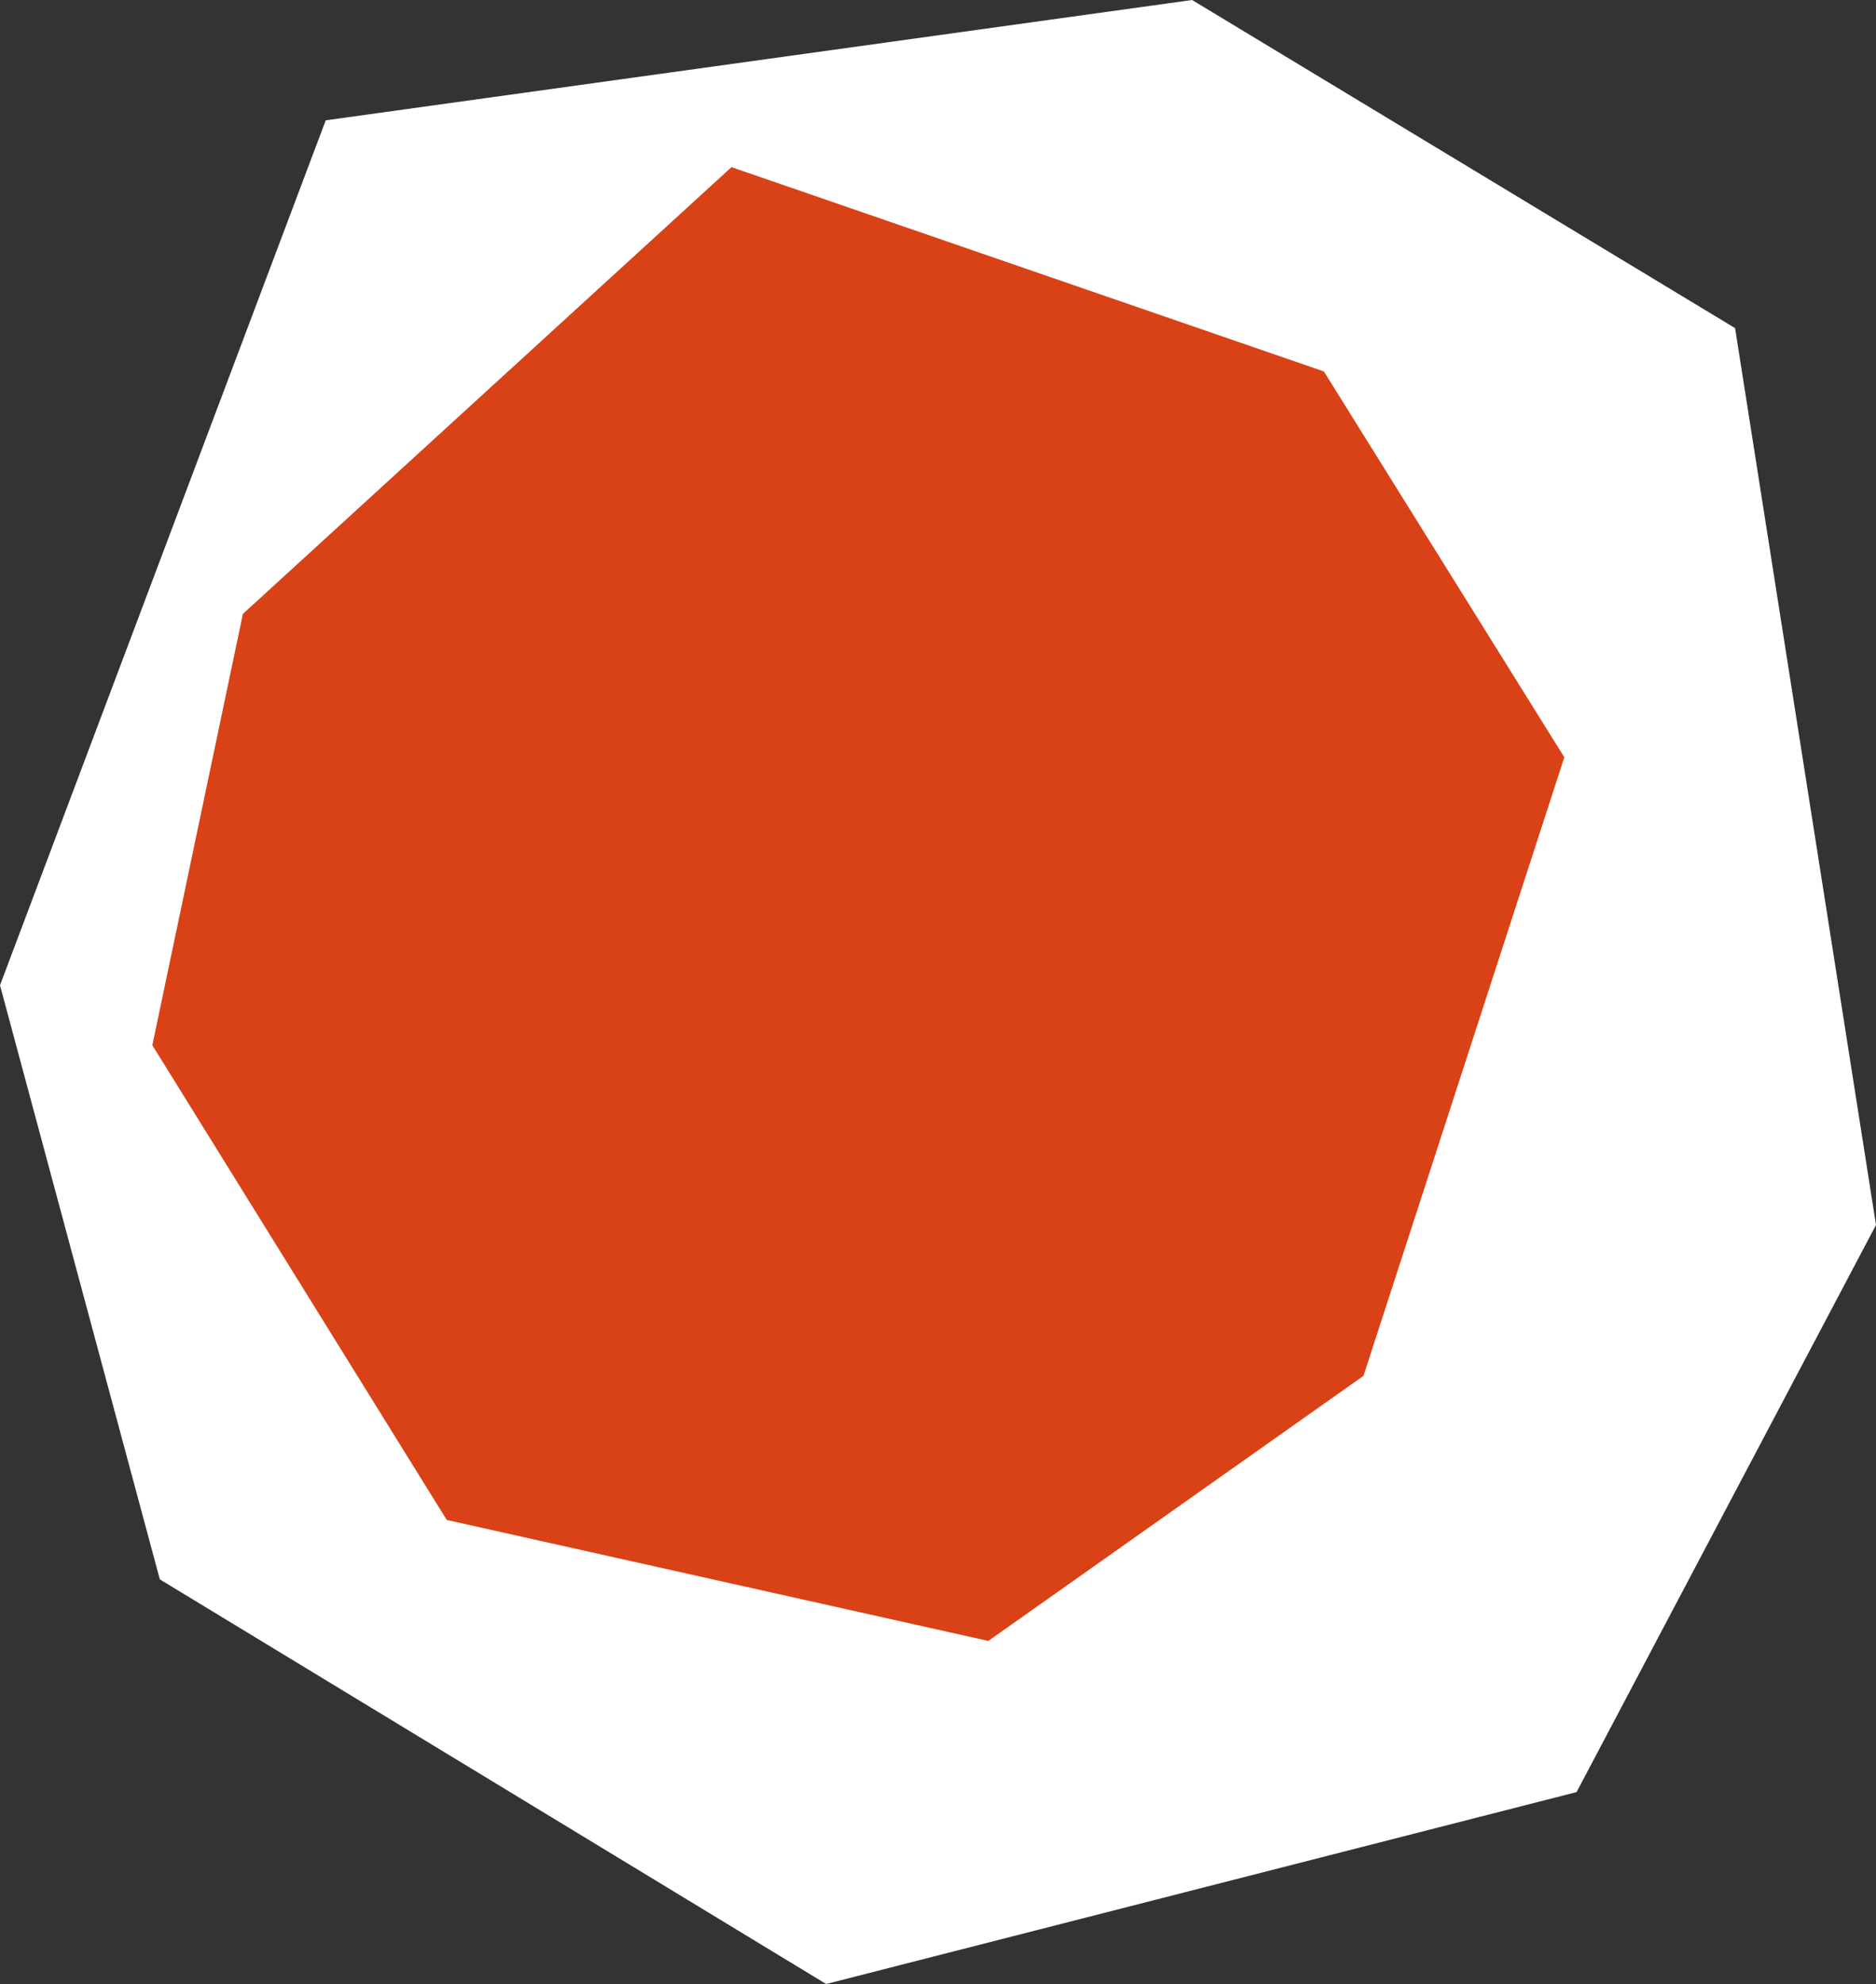 <?xml version="1.0" encoding="UTF-8"?>
<svg id="Camada_2" data-name="Camada 2" xmlns="http://www.w3.org/2000/svg" viewBox="0 0 665.37 703.43">
  <rect x="0" y="0" width="665.37" height="703.43" fill="#333333" stroke="none"/>
  <defs>
    <style>
      .cls-1 {
        fill: #fff;
      }

      .cls-2 {
        fill: #d94116;
      }
    </style>
  </defs>
  <g id="Camada_1-2" data-name="Camada 1">
    <g>
      <path class="cls-1" d="M56.69,559.97L0,349.33,115.53,42.66,422.81,0l192.58,116.34,49.98,317.98-106.2,201.07-266.16,68.04-236.32-143.46Z"/>
      <path class="cls-2" d="M54.03,370.6l32.12-152.94L259.44,59.26l210.11,72.44,85.27,136.79-71.23,219.32-133.06,93.98-192.08-42.89-104.41-168.3Z"/>
    </g>
  </g>
</svg>